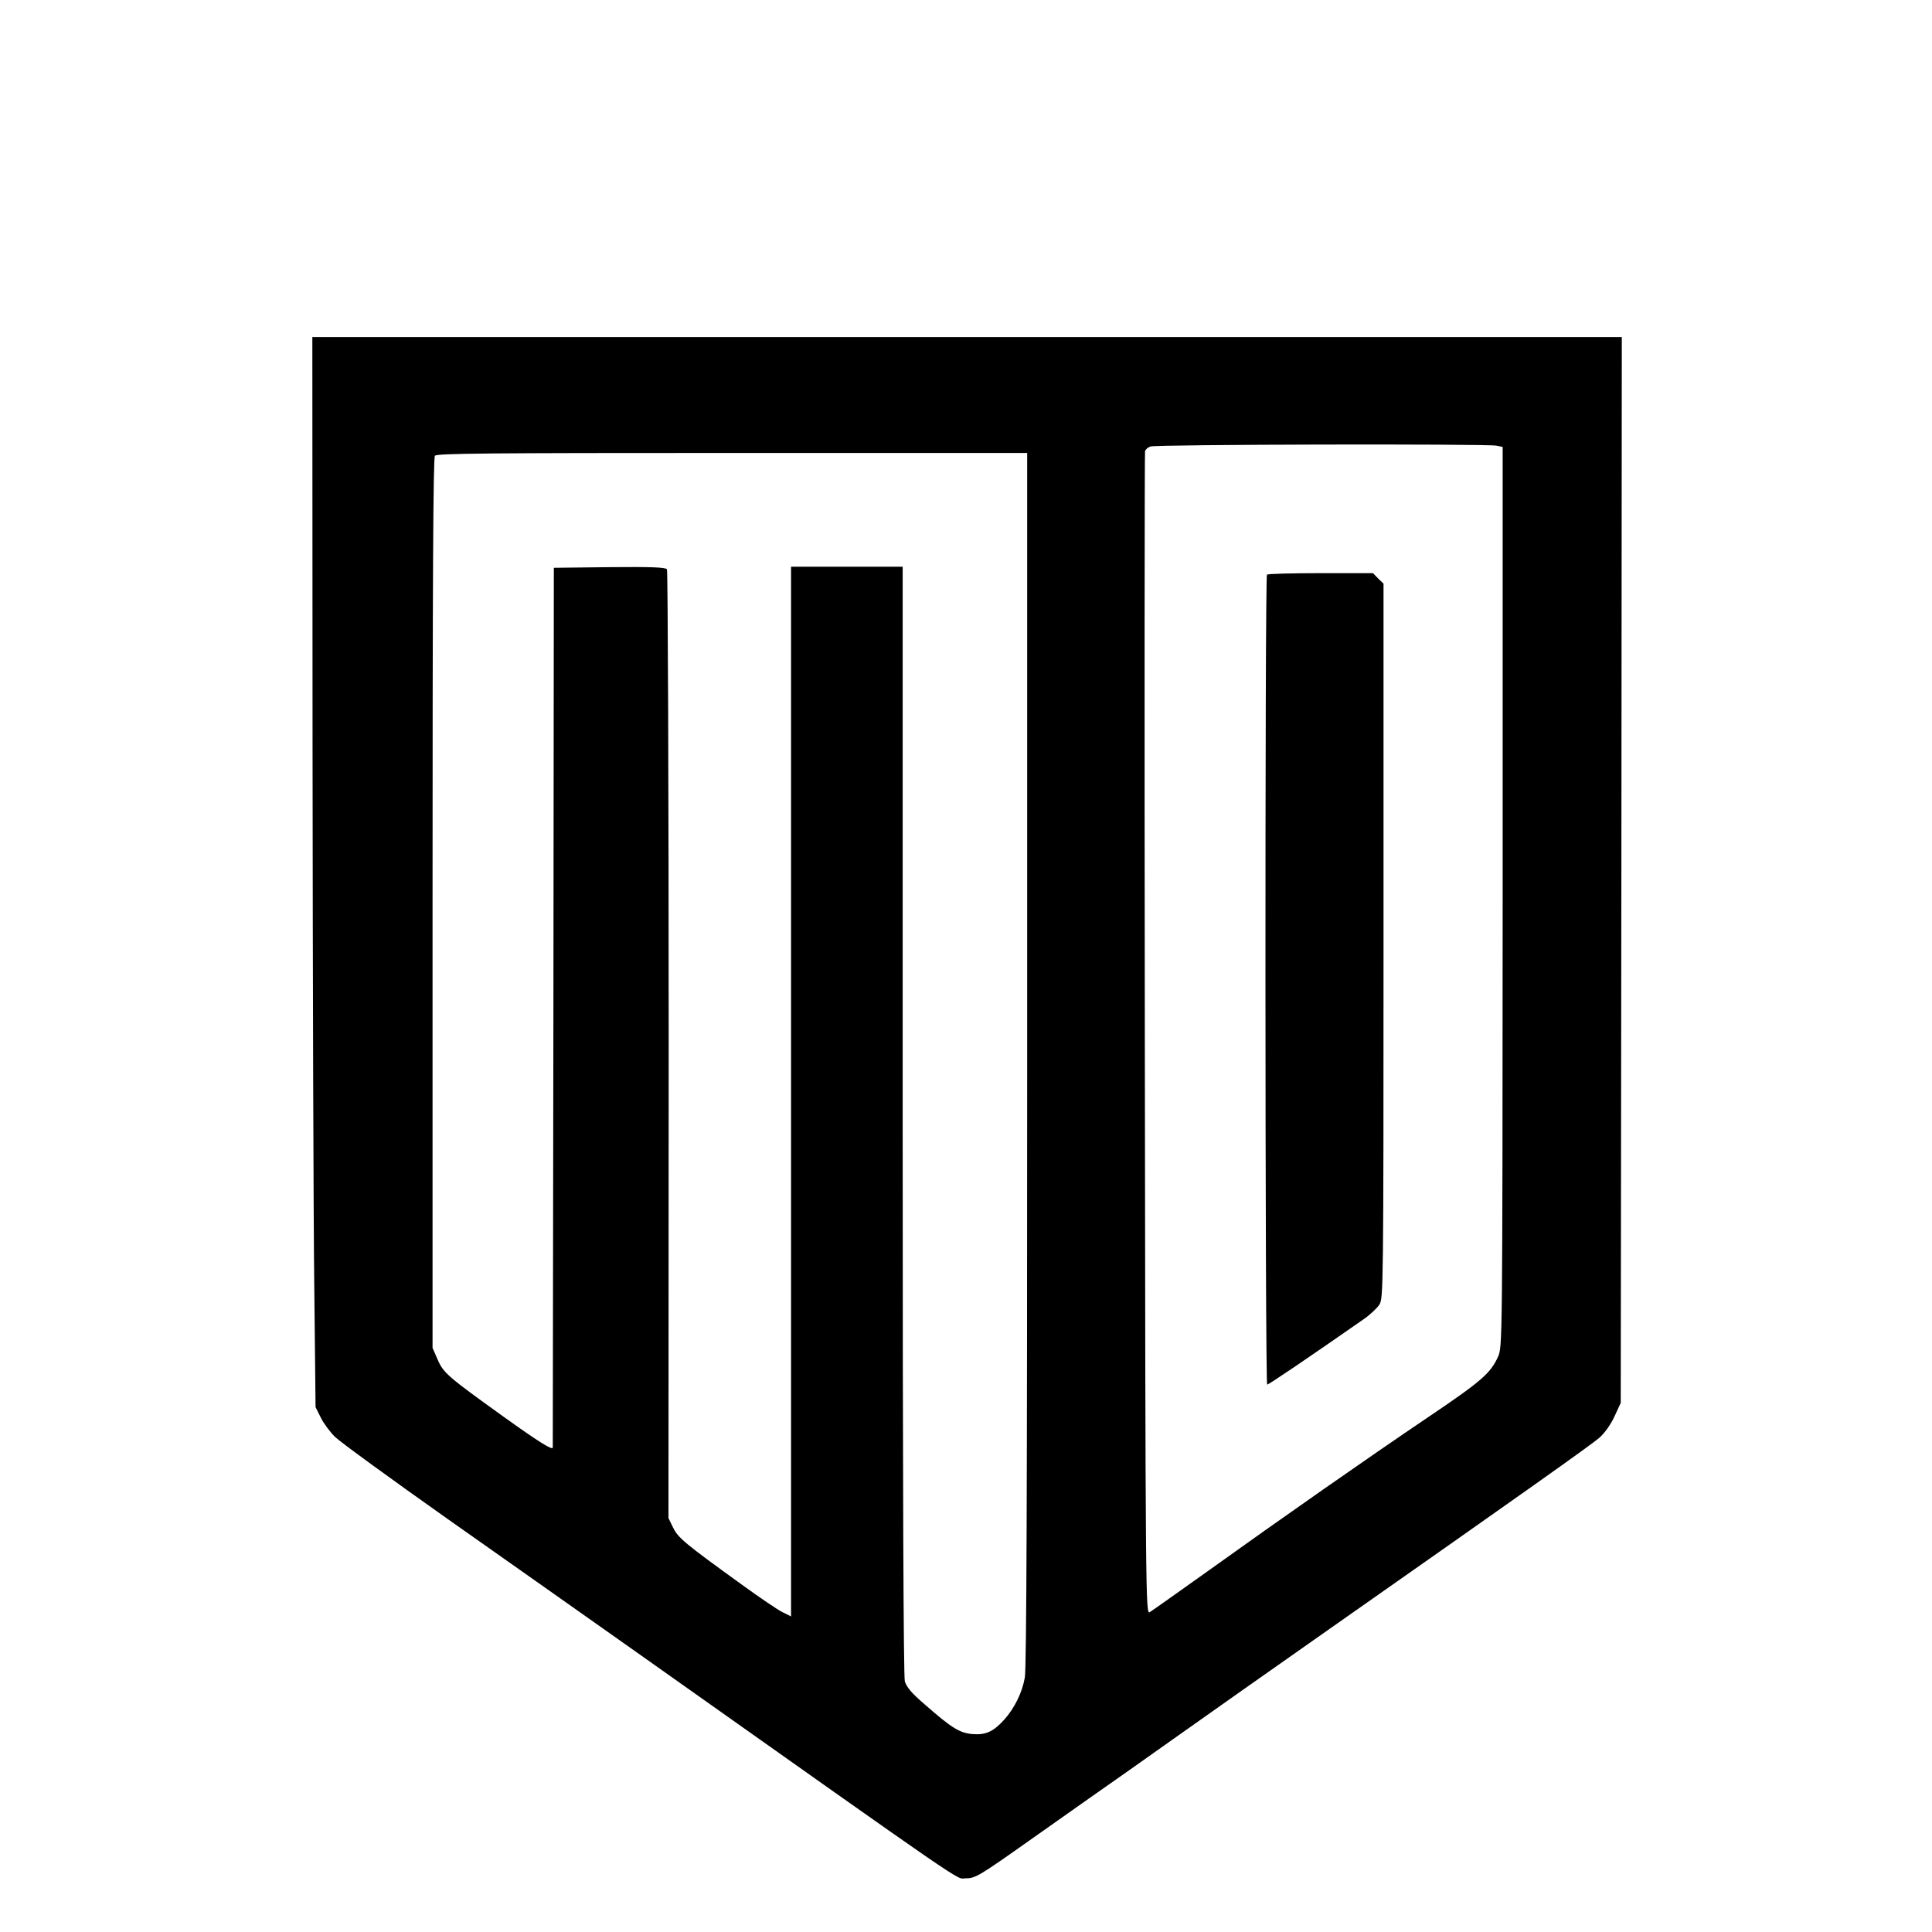 <?xml version="1.0" encoding="UTF-8" standalone="yes"?>
<svg version="1.2" width="751pt" height="751pt" viewBox="11 -100 751 900" preserveAspectRatio="xMidYMid meet" baseProfile="tiny-ps" xmlns="http://www.w3.org/2000/svg">
  <title>bimi-svg-tiny-12-ps</title>
  <g transform="translate(0,810) scale(0.1,-0.1)" fill="#000000" stroke="none">
    <path d="M821 5603 c1 -1061 4 -2182 8 -2493 l6 -565 24 -48 c13 -27 43 -67&#xA;66 -90 23 -23 262 -197 531 -387 269 -189 665 -469 879 -620 1591 -1126 1480&#xA;-1050 1528 -1050 46 0 62 10 297 176 47 33 171 121 275 194 105 73 280 197&#xA;390 275 237 168 388 274 745 525 884 620 1207 849 1245 882 25 22 53 61 71&#xA;100 l29 63 3 2483 2 2482 -3050 0 -3050 0 1 -1927z m5515 1421 l29 -6 0 -2096&#xA;c-1 -2096 -1 -2097 -22 -2143 -35 -77 -78 -114 -327 -282 -280 -189 -676 -466&#xA;-1029 -719 -136 -97 -256 -182 -266 -188 -19 -10 -20 24 -23 2692 -2 1487 -1&#xA;2709 1 2716 2 8 13 18 25 22 23 10 1566 13 1612 4z m-2186 -2857 c0 -1994 -3&#xA;-2841 -11 -2882 -13 -72 -48 -142 -96 -196 -51 -56 -86 -72 -148 -67 -59 5&#xA;-97 28 -222 138 -62 53 -85 81 -93 108 -6 25 -10 893 -10 2615 l0 2577 -260 0&#xA;-260 0 0 -2445 0 -2445 -42 21 c-22 11 -107 69 -187 127 -266 192 -297 218&#xA;-320 265 l-22 45 1 2203 c0 1212 -4 2210 -8 2217 -7 9 -67 12 -268 10 l-259&#xA;-3 -2 -2045 c-2 -1125 -3 -2048 -3 -2053 0 -15 -67 27 -230 144 -259 186 -279&#xA;203 -306 265 l-24 55 0 2071 c0 1511 3 2075 11 2085 10 11 246 13 1385 13&#xA;l1374 0 0 -2823z"/>
    <path d="M5267 6423 c-10 -9 -9 -3773 1 -3773 7 0 179 116 450 305 29 20 62&#xA;51 73 68 18 31 19 71 19 1695 l0 1663 -25 24 -24 25 -244 0 c-134 0 -247 -3&#xA;-250 -7z"/>
  </g>
</svg>